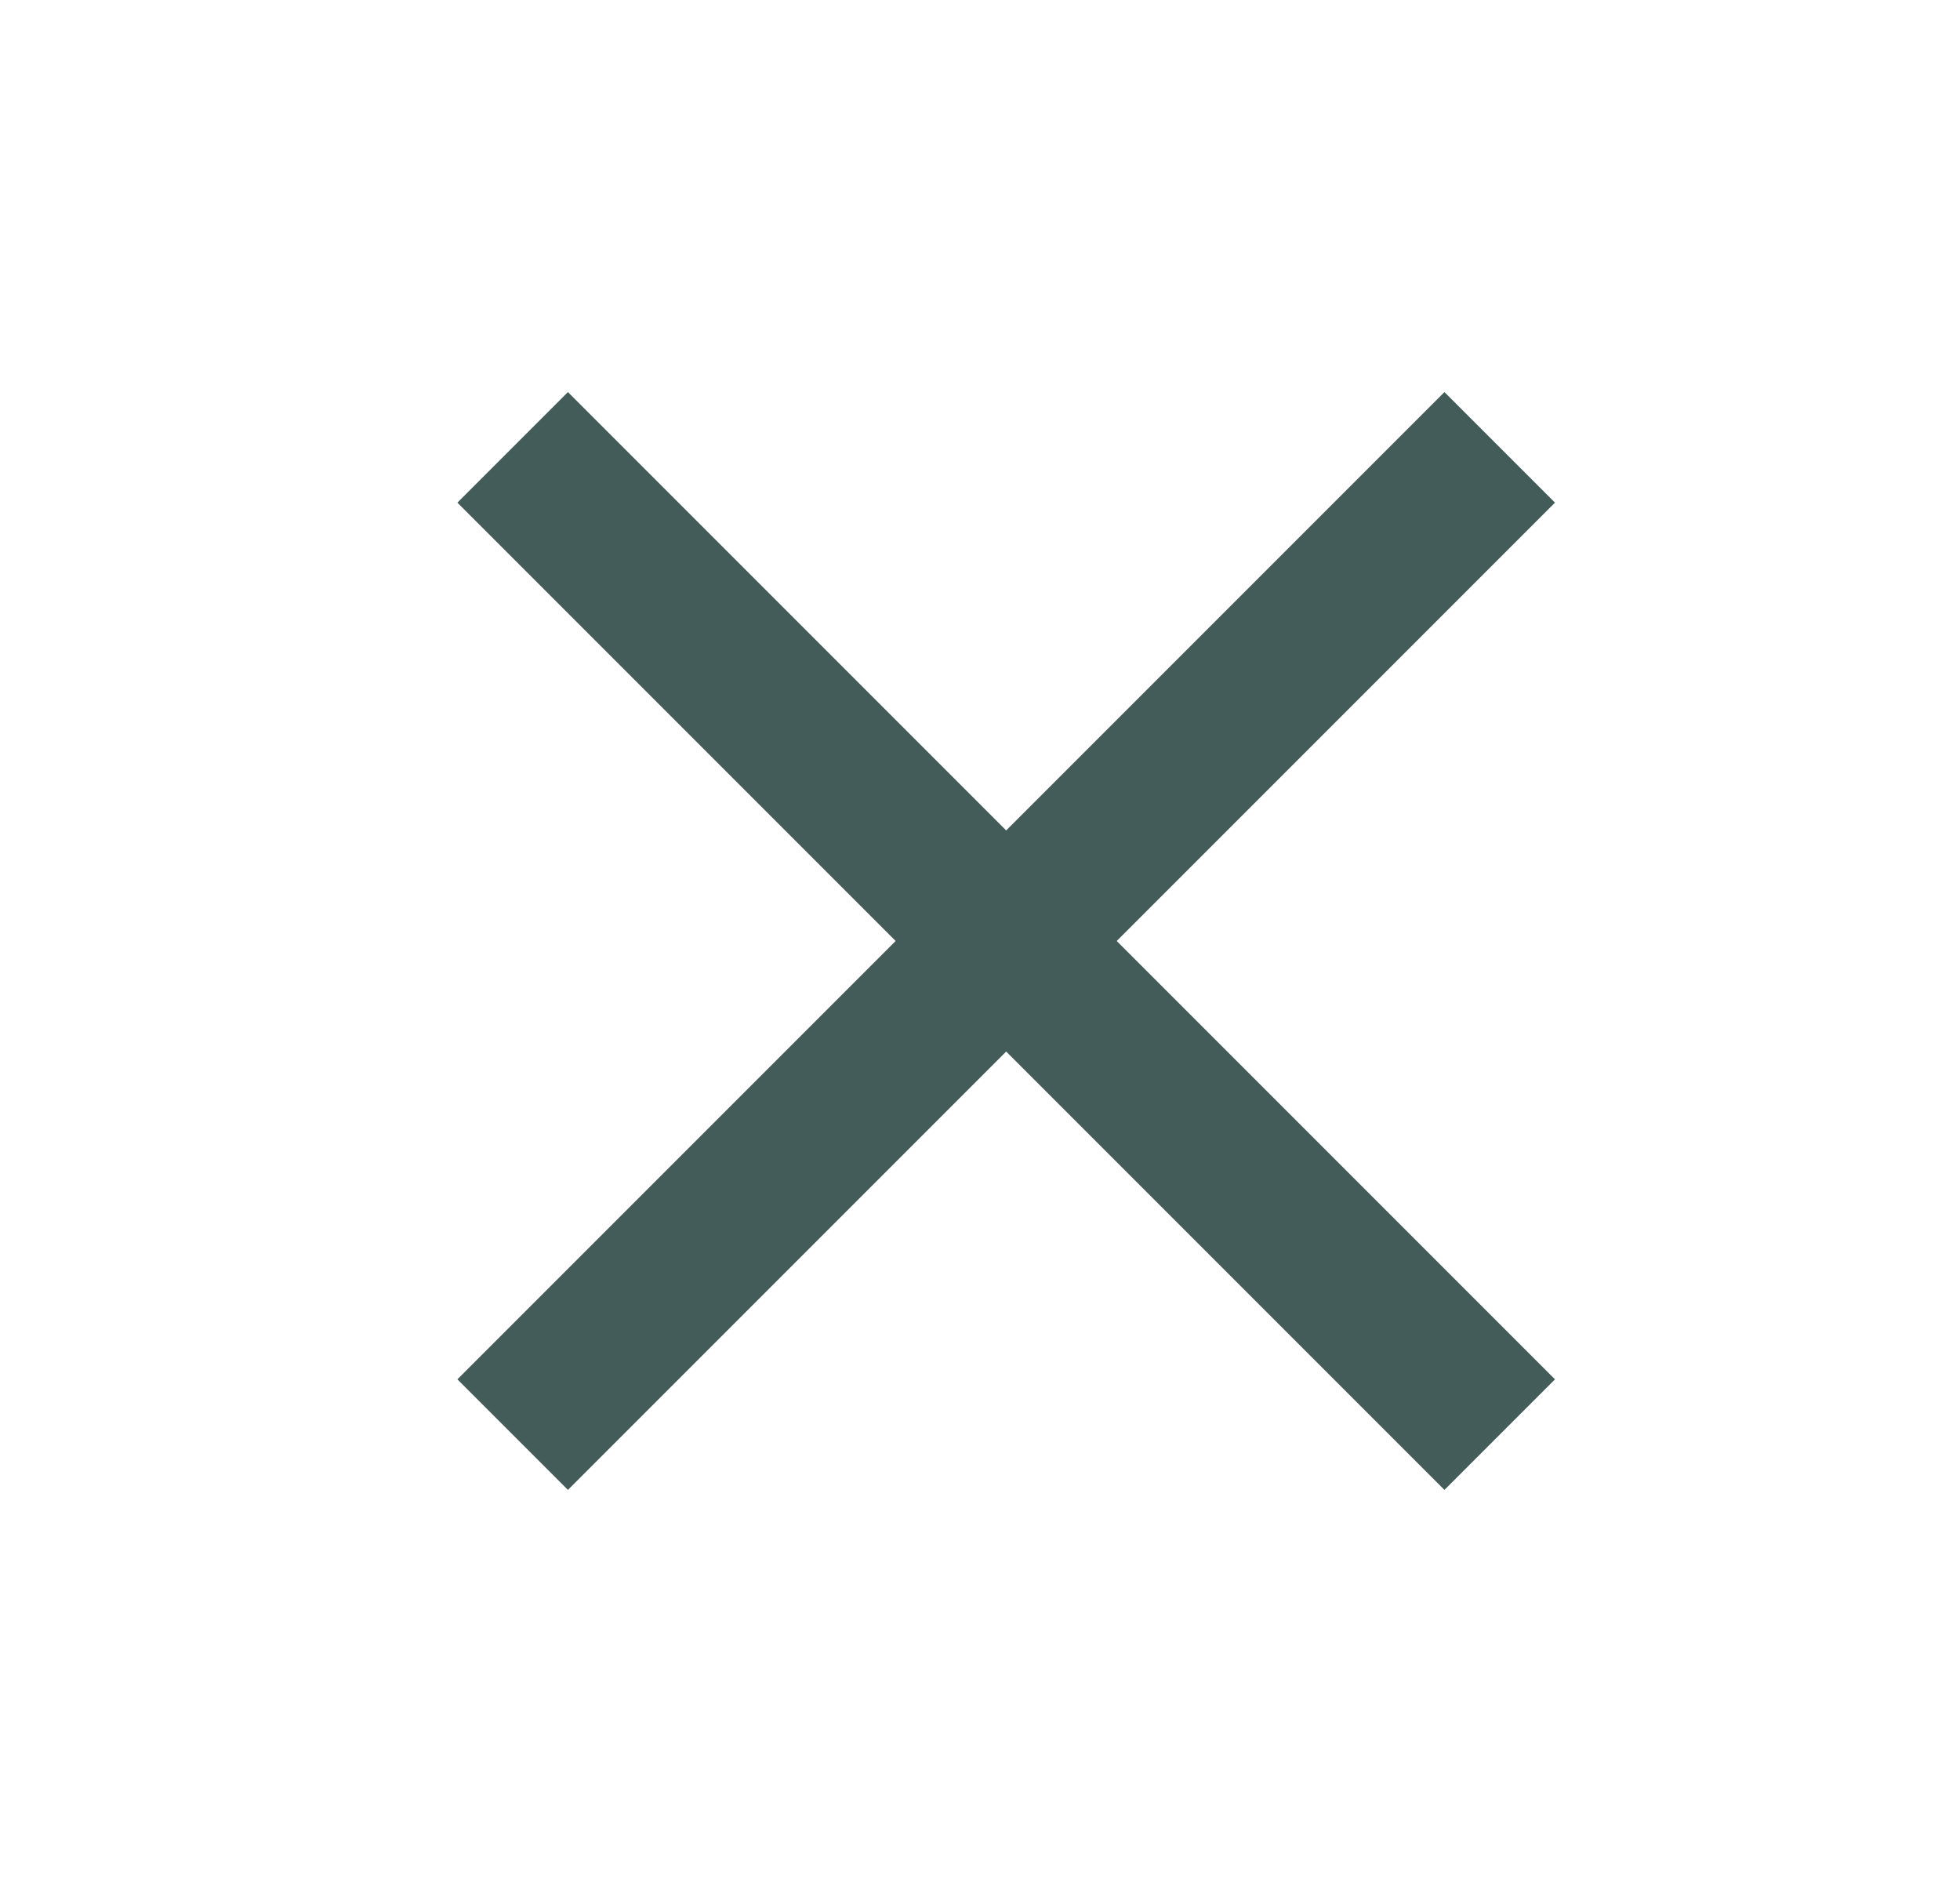 <svg width="25" height="24" viewBox="0 0 25 24" fill="none" xmlns="http://www.w3.org/2000/svg">
<g id="close" clip-path="url(#clip0_5507_2759)">
<path id="Vector" d="M19.834 6.41L18.424 5L12.834 10.59L7.244 5L5.834 6.41L11.424 12L5.834 17.59L7.244 19L12.834 13.41L18.424 19L19.834 17.59L14.244 12L19.834 6.41Z" fill="#445C59"/>
</g>
<defs>
<clipPath id="clip0_5507_2759">
<rect width="24" height="24" fill="white" transform="translate(0.834)"/>
</clipPath>
</defs>
</svg>
